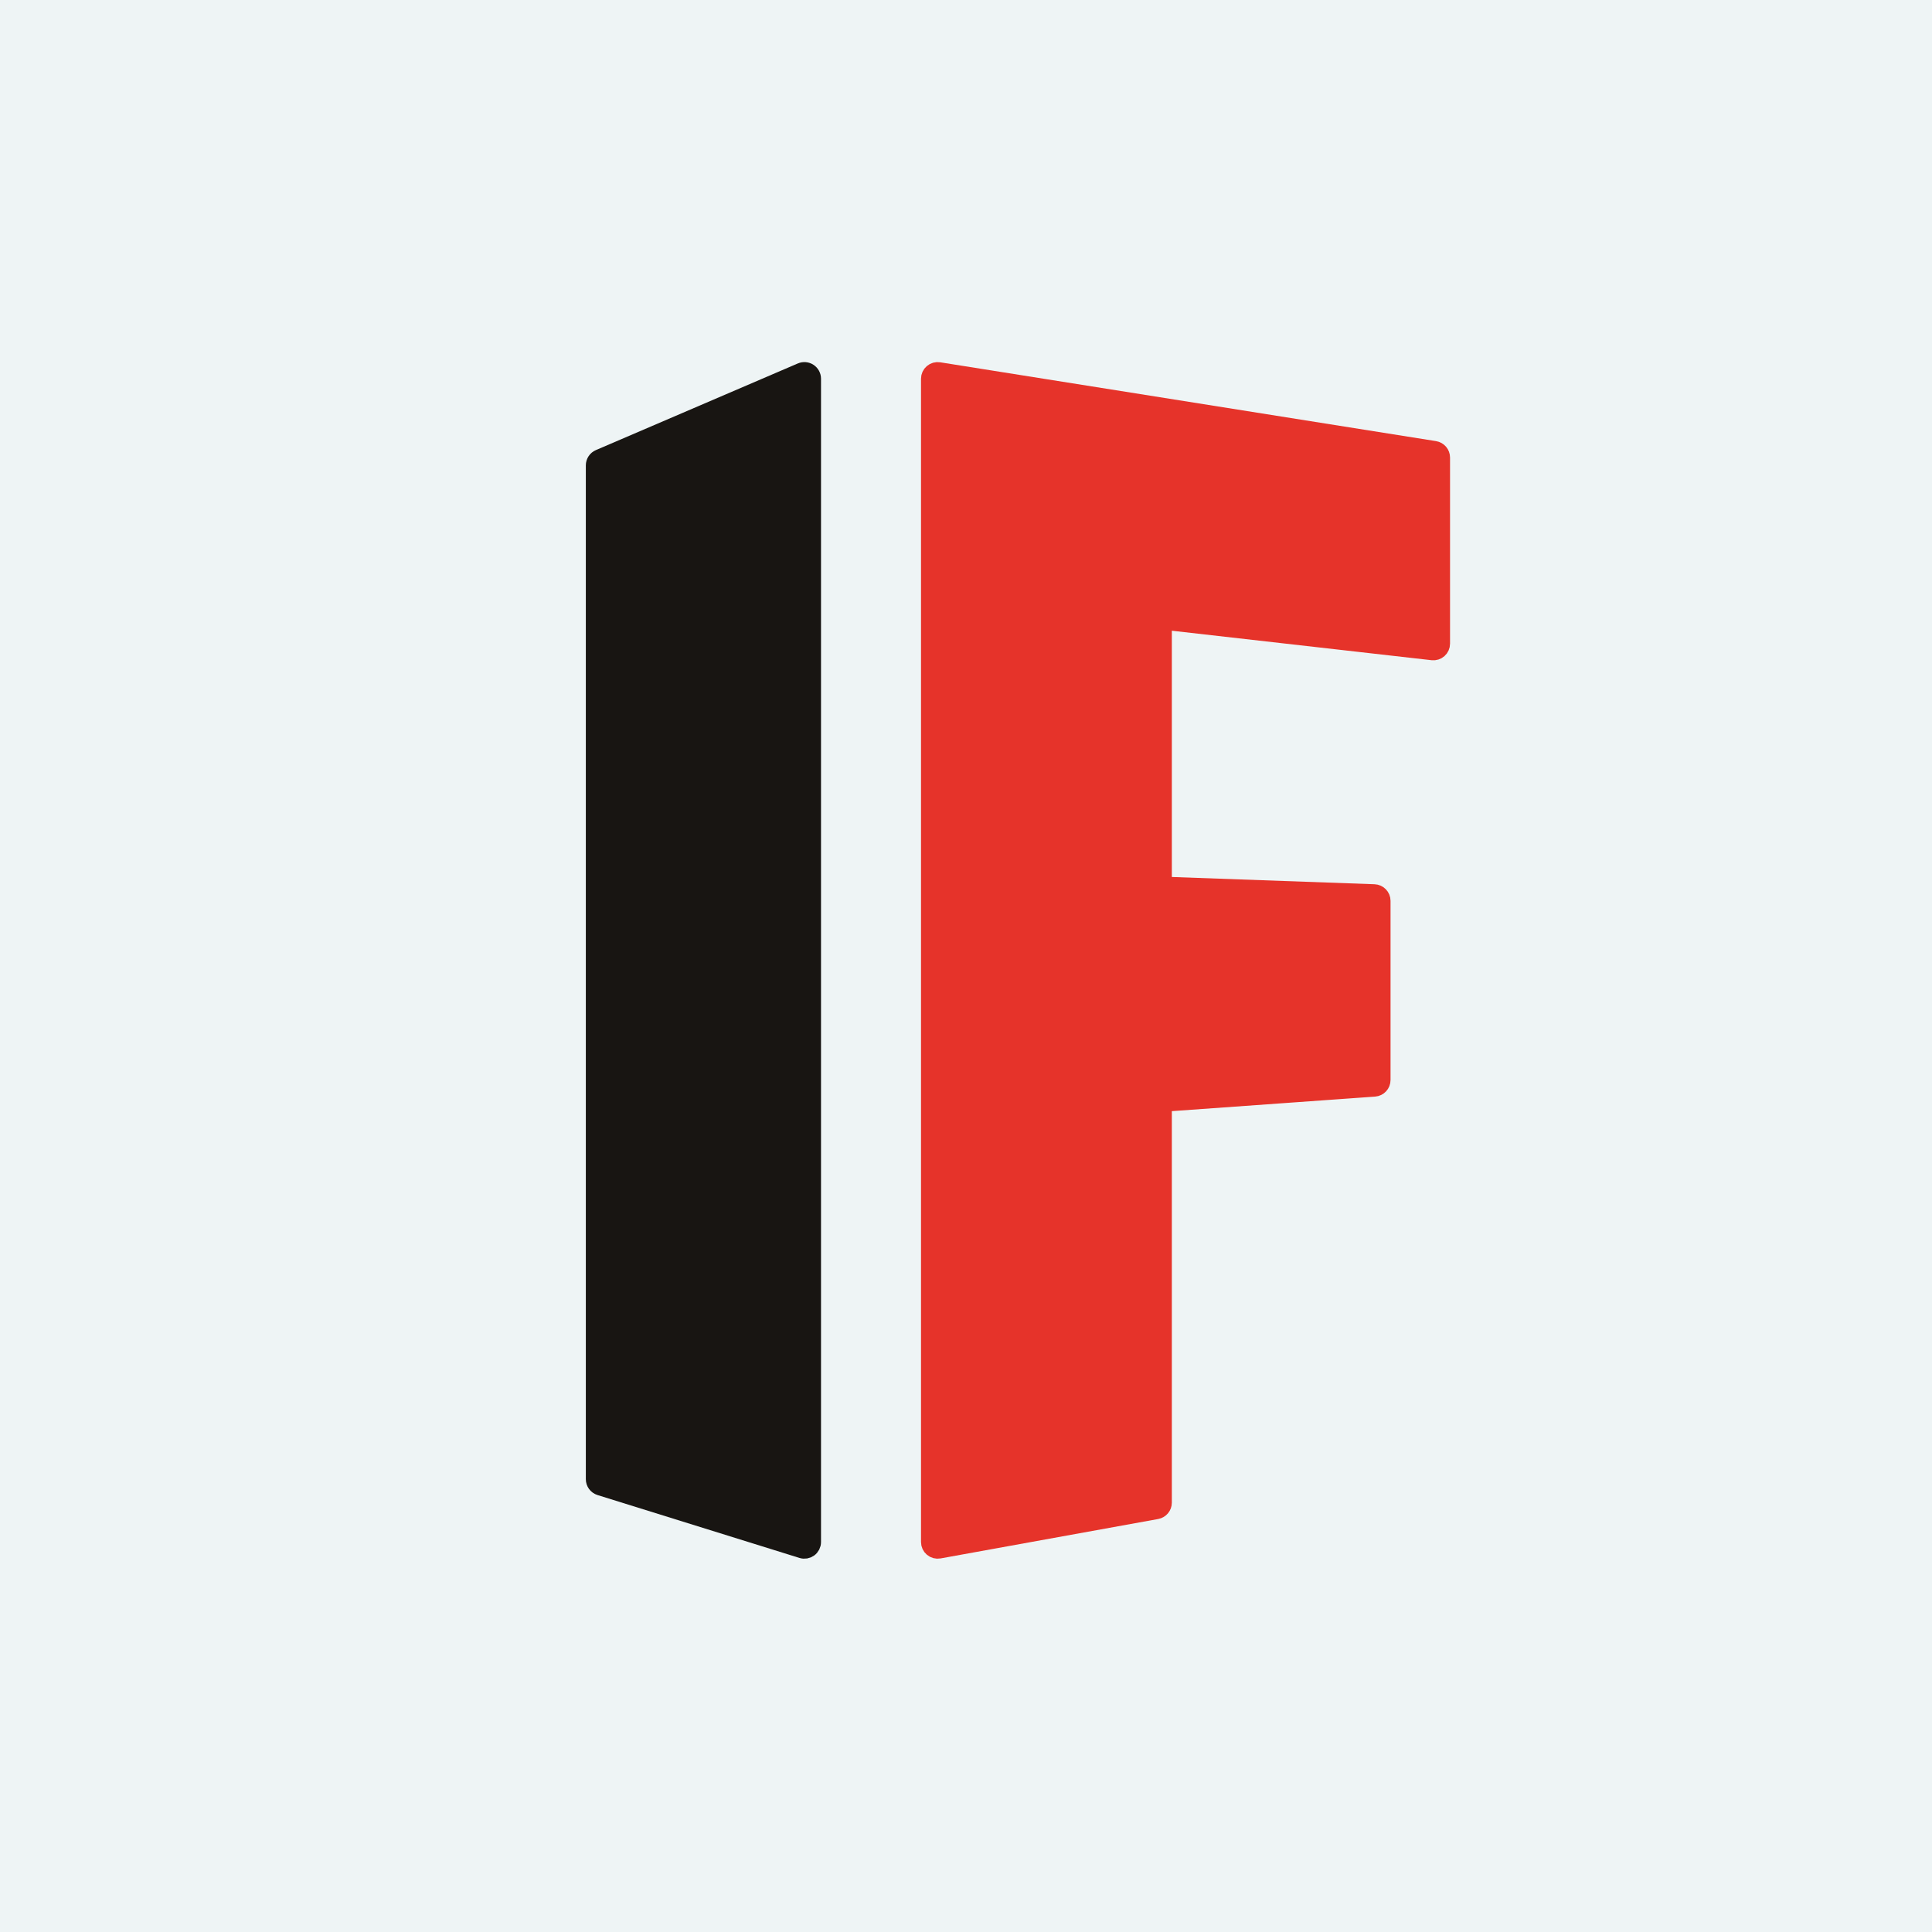<?xml version="1.0" encoding="UTF-8"?>
<svg xmlns="http://www.w3.org/2000/svg" width="512" height="512" viewBox="0 0 512 512" fill="none">
  <rect x="0" y="0" width="512" height="512" fill="#333333" stroke="none"/>
  <rect x="0" y="512" width="512" height="512" transform="rotate(-90 0 512)" fill="#EEF4F5"></rect>
  <path d="M212.305 98.339C212.985 98.047 213.767 98.116 214.385 98.523C215.003 98.931 215.375 99.622 215.375 100.362V408.663C215.375 409.363 215.043 410.022 214.479 410.437C213.915 410.852 213.187 410.974 212.519 410.766L159 394.099C158.08 393.812 157.453 392.96 157.453 391.996V123.325C157.454 122.445 157.978 121.649 158.787 121.302L212.305 98.339Z" fill="#181512" stroke="#181512" stroke-width="4.404" stroke-linejoin="round"></path>
  <path d="M382.073 170.586C382.073 171.213 381.805 171.811 381.337 172.229C380.87 172.646 380.246 172.844 379.623 172.773L308.347 164.681V234.535L364.183 236.534C365.368 236.577 366.306 237.549 366.306 238.734V286.217C366.306 287.372 365.413 288.331 364.261 288.413L308.347 292.415V398.219C308.347 399.284 307.585 400.196 306.538 400.386L248.875 410.83C248.232 410.946 247.572 410.772 247.071 410.354C246.57 409.935 246.28 409.316 246.28 408.663V100.362C246.28 99.718 246.562 99.106 247.052 98.688C247.542 98.269 248.191 98.086 248.828 98.188L380.216 119.077C381.286 119.247 382.073 120.169 382.073 121.252V170.586Z" fill="#E6332A" stroke="#E6332A" stroke-width="4.404" stroke-linejoin="round"></path>
</svg>
